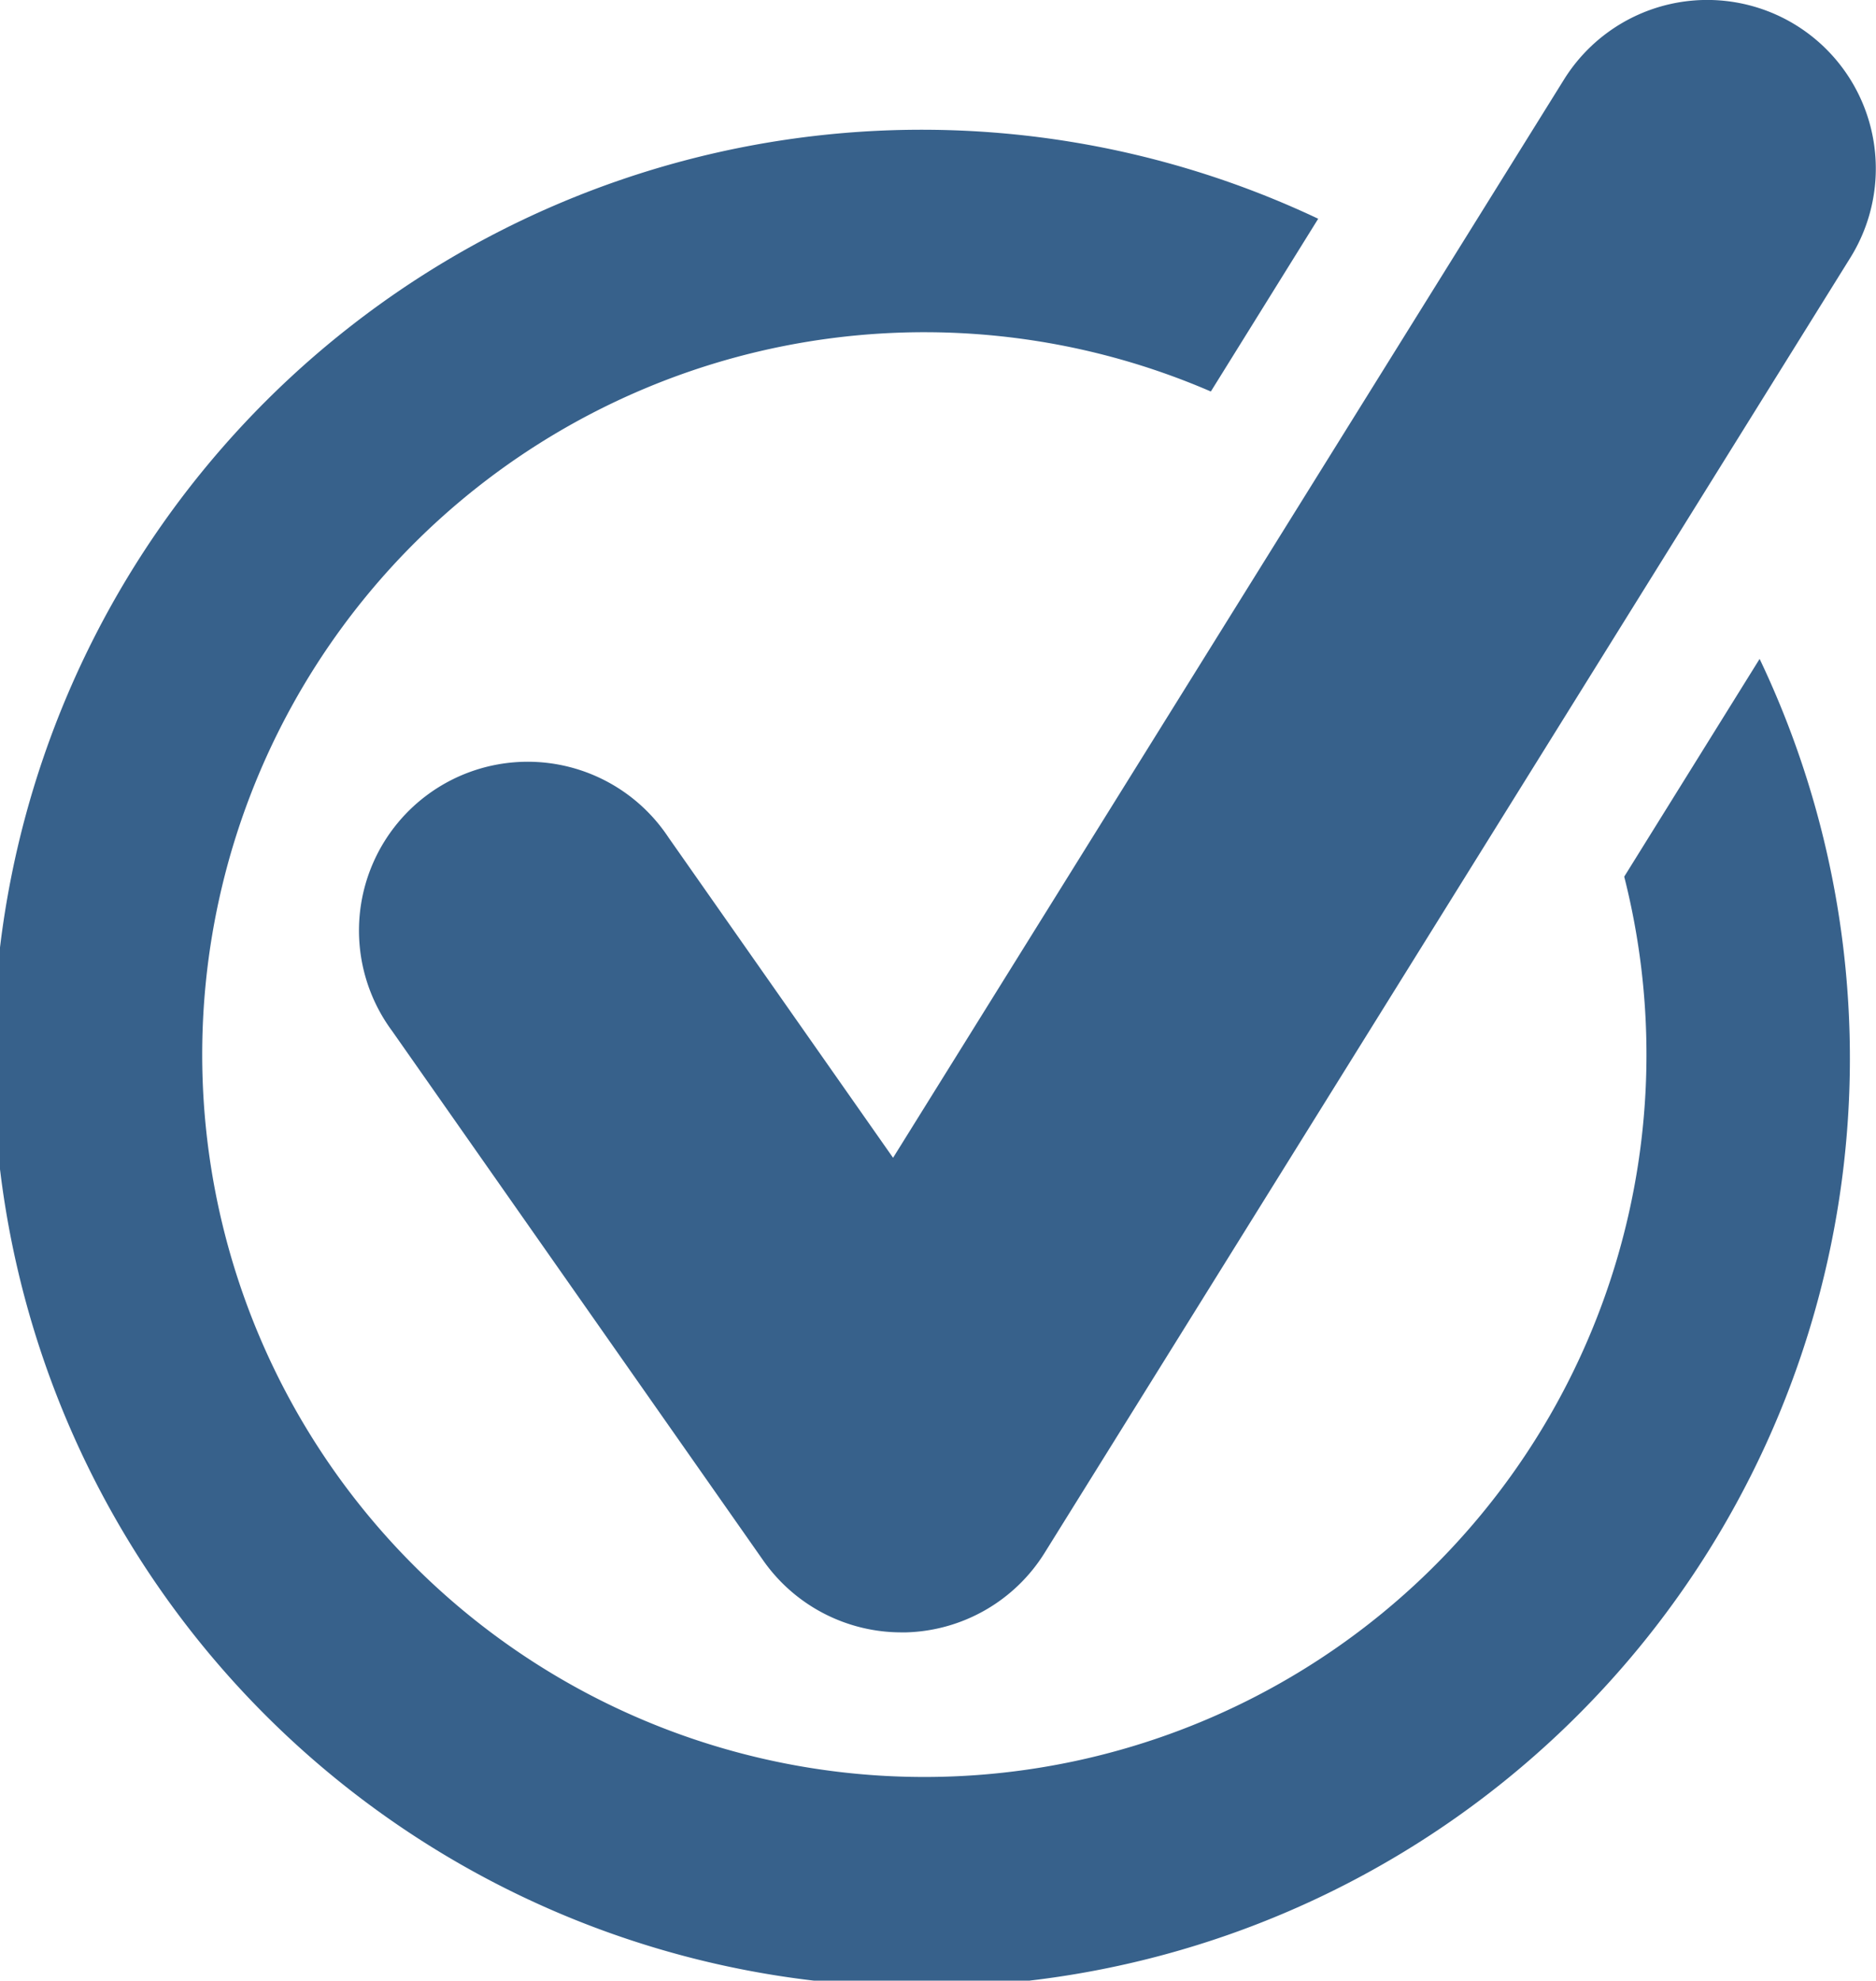 <svg xmlns="http://www.w3.org/2000/svg" viewBox="0 0 17.055 18">
  <defs>
    <style>
      .cls-1 {
        fill: #37618b;
      }
    </style>
  </defs>
  <g id="checked-data_1_" data-name="checked-data (1)" transform="translate(-13.026 0)">
    <path id="Pfad_30" data-name="Pfad 30" class="cls-1" d="M27.792,39.4a6.565,6.565,0,1,1-3.758-4.409l.976-1.57a8.439,8.439,0,1,0,4.013,4Z" transform="translate(0 -31.433)"/>
    <path id="Pfad_31" data-name="Pfad 31" class="cls-1" d="M116.744.231a1.534,1.534,0,0,0-2.112.491l-6.1,9.8-2.043-2.913a1.534,1.534,0,1,0-2.511,1.761l3.374,4.812a1.535,1.535,0,0,0,1.256.653h.042a1.534,1.534,0,0,0,1.26-.723l7.323-11.767A1.533,1.533,0,0,0,116.744.231Z" transform="translate(-87.387 0)"/>
  </g>
</svg>
